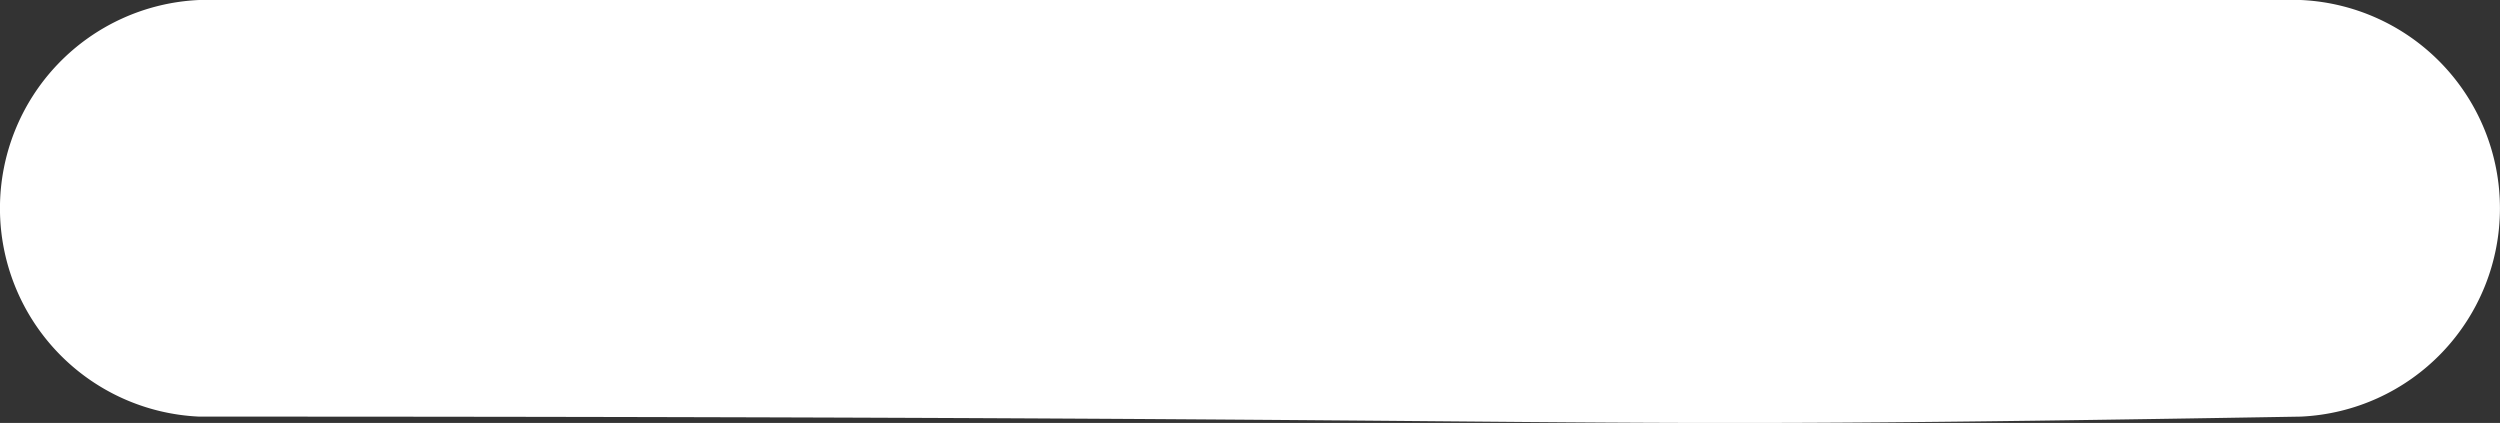 <svg xmlns="http://www.w3.org/2000/svg" width="24.063" height="4.071" viewBox="0 0 24.063 4.071">
  <rect x="0" y="0" width="24.063" height="4.071" fill="#333333" stroke="none"/>
  <path id="_211877_plus_round_icon" data-name="211877_plus_round_icon" d="M86.145,224H65.917a2.007,2.007,0,0,0,0,4.01c15.16,0,12.119.138,20.228,0a2.007,2.007,0,0,0,0-4.01Z" transform="translate(-64 -224)" fill="#fff"/>
</svg>
